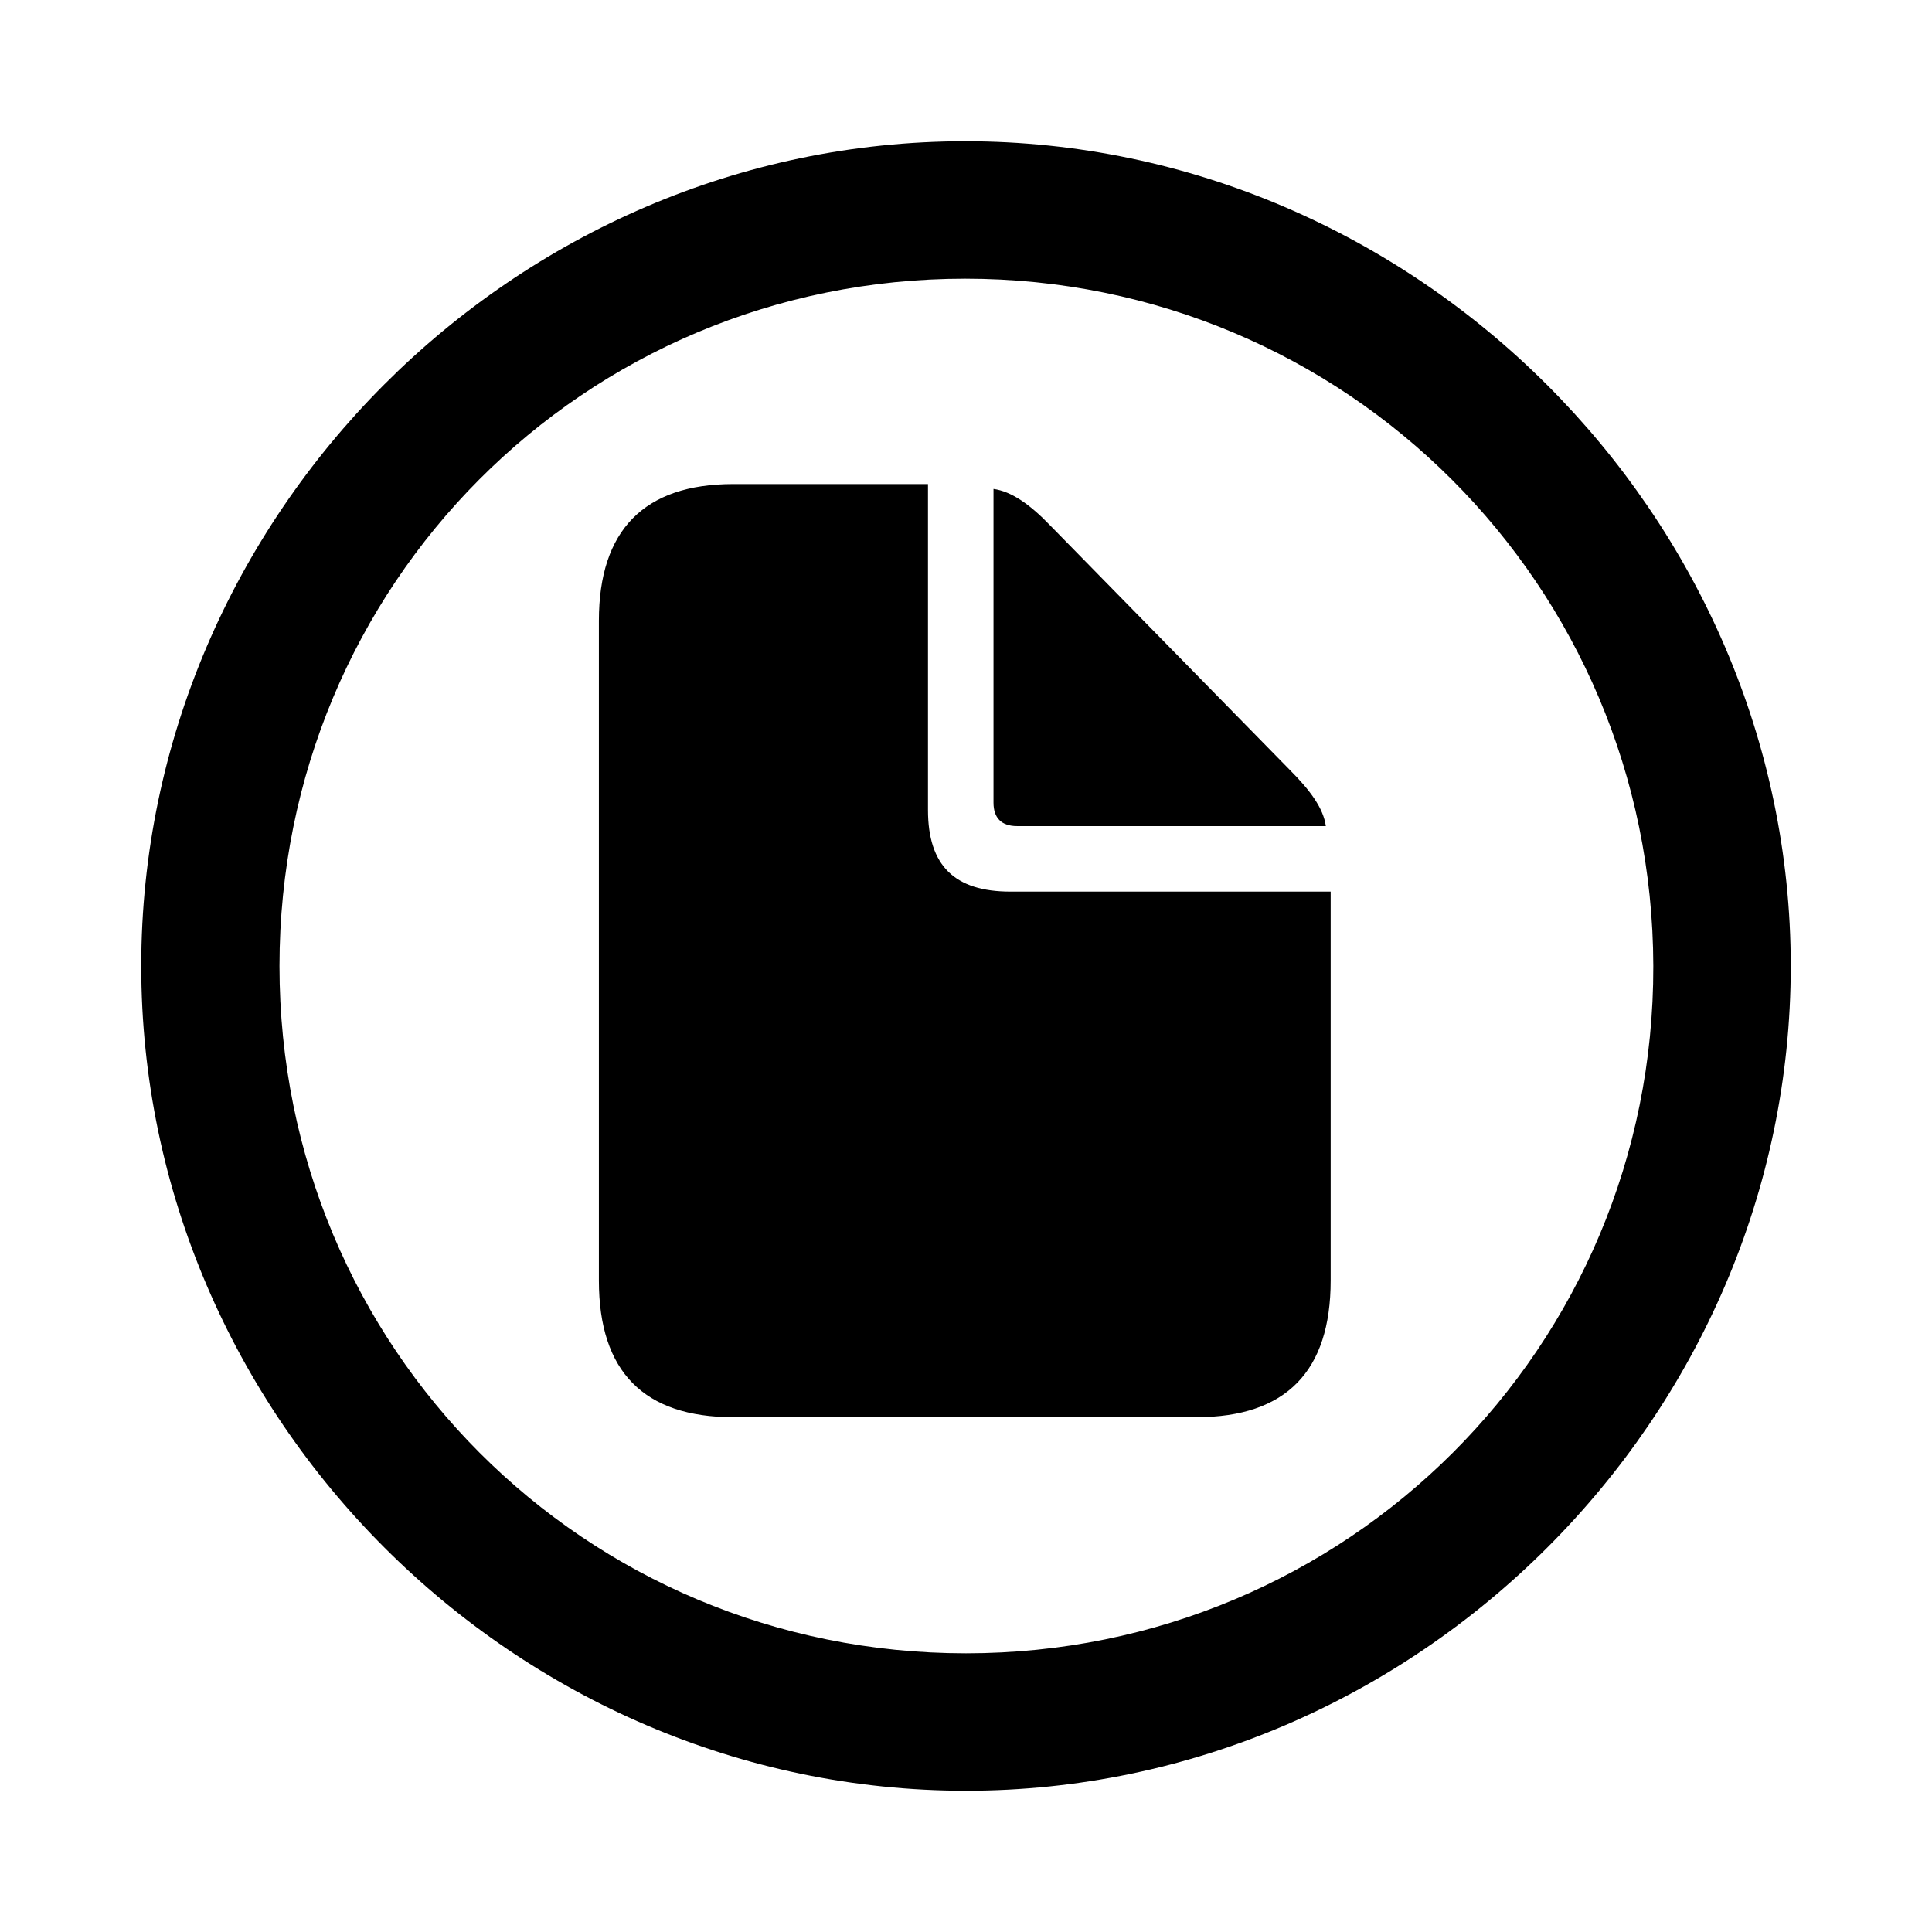 <?xml version="1.0" encoding="utf-8"?><!-- Uploaded to: SVG Repo, www.svgrepo.com, Generator: SVG Repo Mixer Tools -->
<svg fill="#000000" width="800px" height="800px" viewBox="0 0 56 56" xmlns="http://www.w3.org/2000/svg"><path d="M 28 51.906 C 41.055 51.906 51.906 41.078 51.906 28 C 51.906 14.945 41.031 4.094 27.977 4.094 C 14.898 4.094 4.094 14.945 4.094 28 C 4.094 41.078 14.922 51.906 28 51.906 Z M 28 47.922 C 16.937 47.922 8.101 39.062 8.101 28 C 8.101 16.961 16.914 8.078 27.977 8.078 C 39.016 8.078 47.898 16.961 47.922 28 C 47.945 39.062 39.039 47.922 28 47.922 Z M 21.25 41.078 L 34.68 41.078 C 37.281 41.078 38.57 39.742 38.57 37.117 L 38.57 25.844 L 29.289 25.844 C 27.672 25.844 26.898 25.094 26.898 23.477 L 26.898 14.031 L 21.25 14.031 C 18.672 14.031 17.359 15.367 17.359 17.992 L 17.359 37.117 C 17.359 39.766 18.672 41.078 21.25 41.078 Z M 29.477 23.945 L 38.43 23.945 C 38.359 23.43 37.984 22.914 37.375 22.305 L 30.437 15.227 C 29.851 14.617 29.312 14.242 28.797 14.172 L 28.797 23.266 C 28.797 23.711 29.031 23.945 29.477 23.945 Z"/></svg>